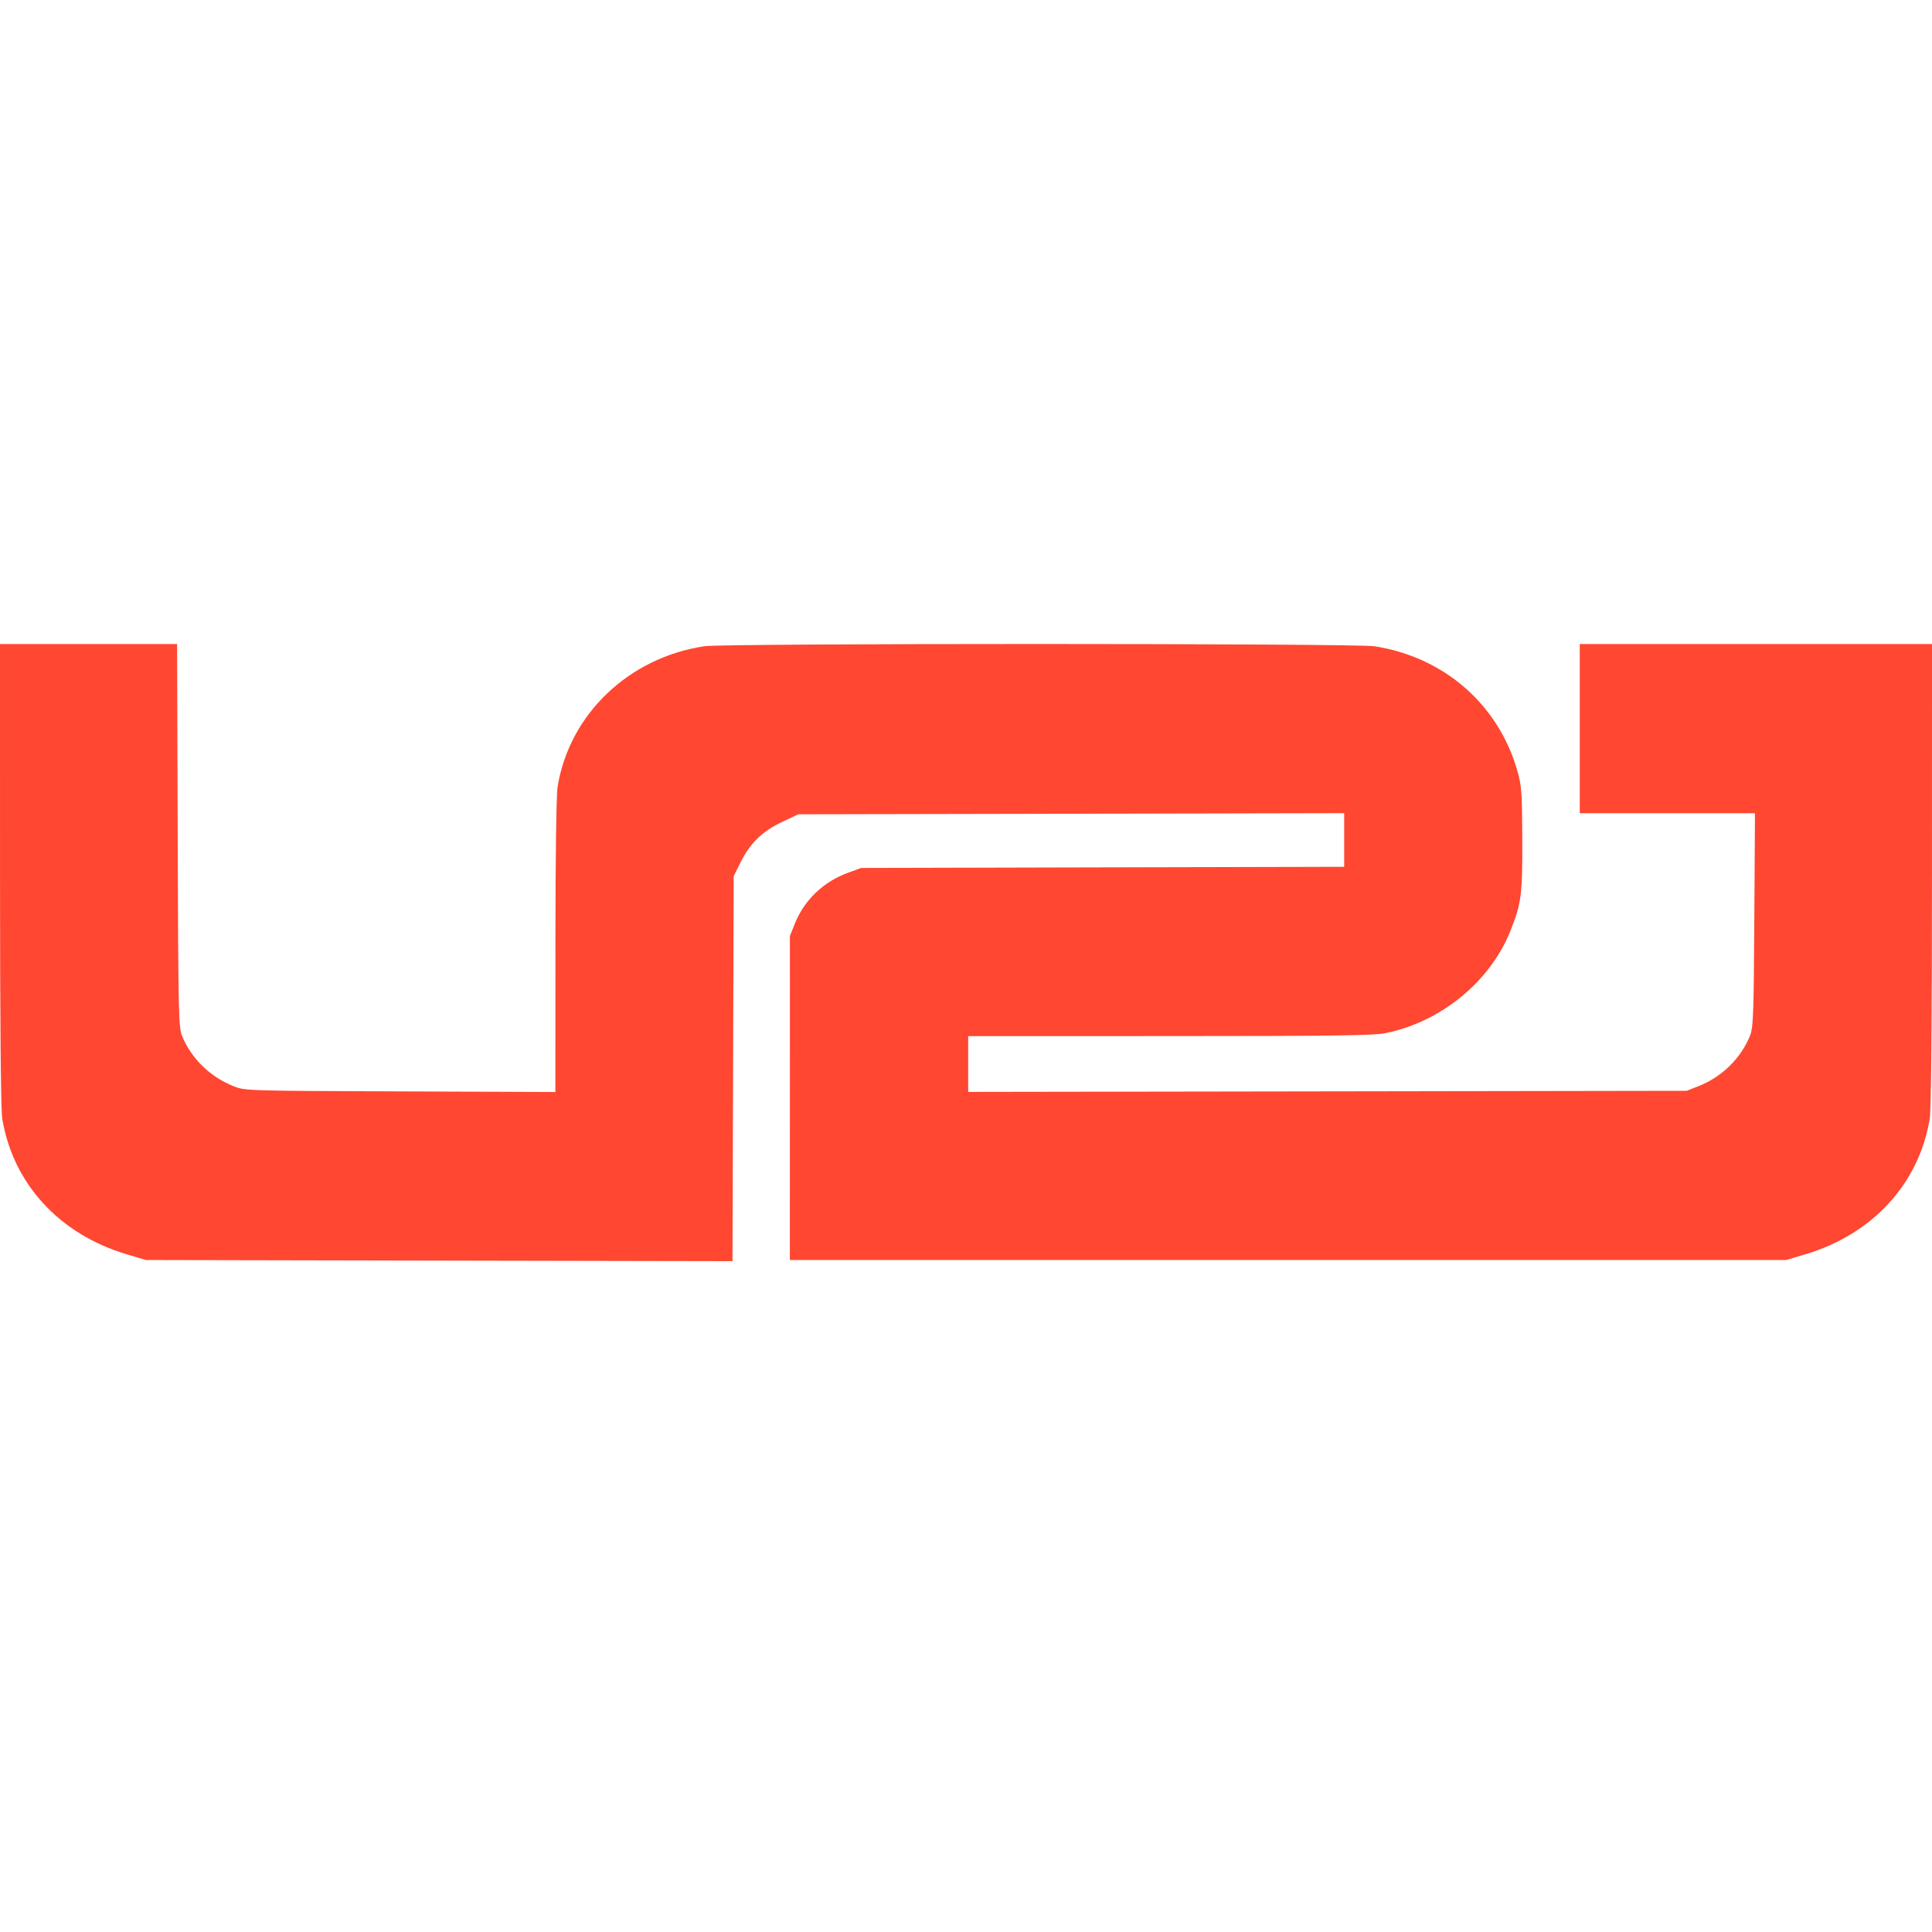 <svg width="72" height="72" viewBox="0 0 72 72" fill="none" xmlns="http://www.w3.org/2000/svg">
<path fill-rule="evenodd" clip-rule="evenodd" d="M0.001 32.596C0.001 38.088 0.031 41.37 0.084 41.69C0.484 44.111 2.208 45.992 4.711 46.741L5.436 46.957L16.367 46.979L27.298 47L27.32 39.827L27.342 32.653L27.597 32.14C27.952 31.425 28.408 30.979 29.141 30.634L29.75 30.346L39.922 30.326L50.094 30.305V31.304V32.303L41.094 32.324L32.094 32.346L31.624 32.517C30.683 32.859 29.973 33.538 29.616 34.435L29.438 34.883L29.437 40.92L29.436 46.957H48H66.564L67.289 46.741C69.792 45.992 71.516 44.111 71.916 41.69C71.969 41.37 71.999 38.088 71.999 32.596L72 24.002H65.436H58.873V27.155V30.308H62.138H65.403L65.378 34.288C65.356 37.875 65.34 38.301 65.212 38.613C64.864 39.459 64.16 40.141 63.279 40.486L62.859 40.651L49.47 40.672L36.081 40.692V39.653V38.613L43.591 38.612C49.734 38.611 51.198 38.591 51.635 38.502C53.696 38.085 55.528 36.588 56.284 34.702C56.697 33.673 56.739 33.356 56.731 31.269C56.725 29.547 56.706 29.282 56.549 28.731C55.844 26.255 53.815 24.485 51.221 24.084C50.508 23.973 26.987 23.971 26.255 24.082C23.431 24.507 21.227 26.611 20.782 29.308C20.731 29.615 20.699 31.912 20.699 35.252L20.698 40.696L14.919 40.673C9.224 40.652 9.135 40.649 8.721 40.486C7.84 40.141 7.138 39.461 6.787 38.613C6.655 38.292 6.643 37.759 6.622 31.134L6.6 24.002H3.3H0L0.001 32.596Z" fill="#FF4731"/>
</svg>
